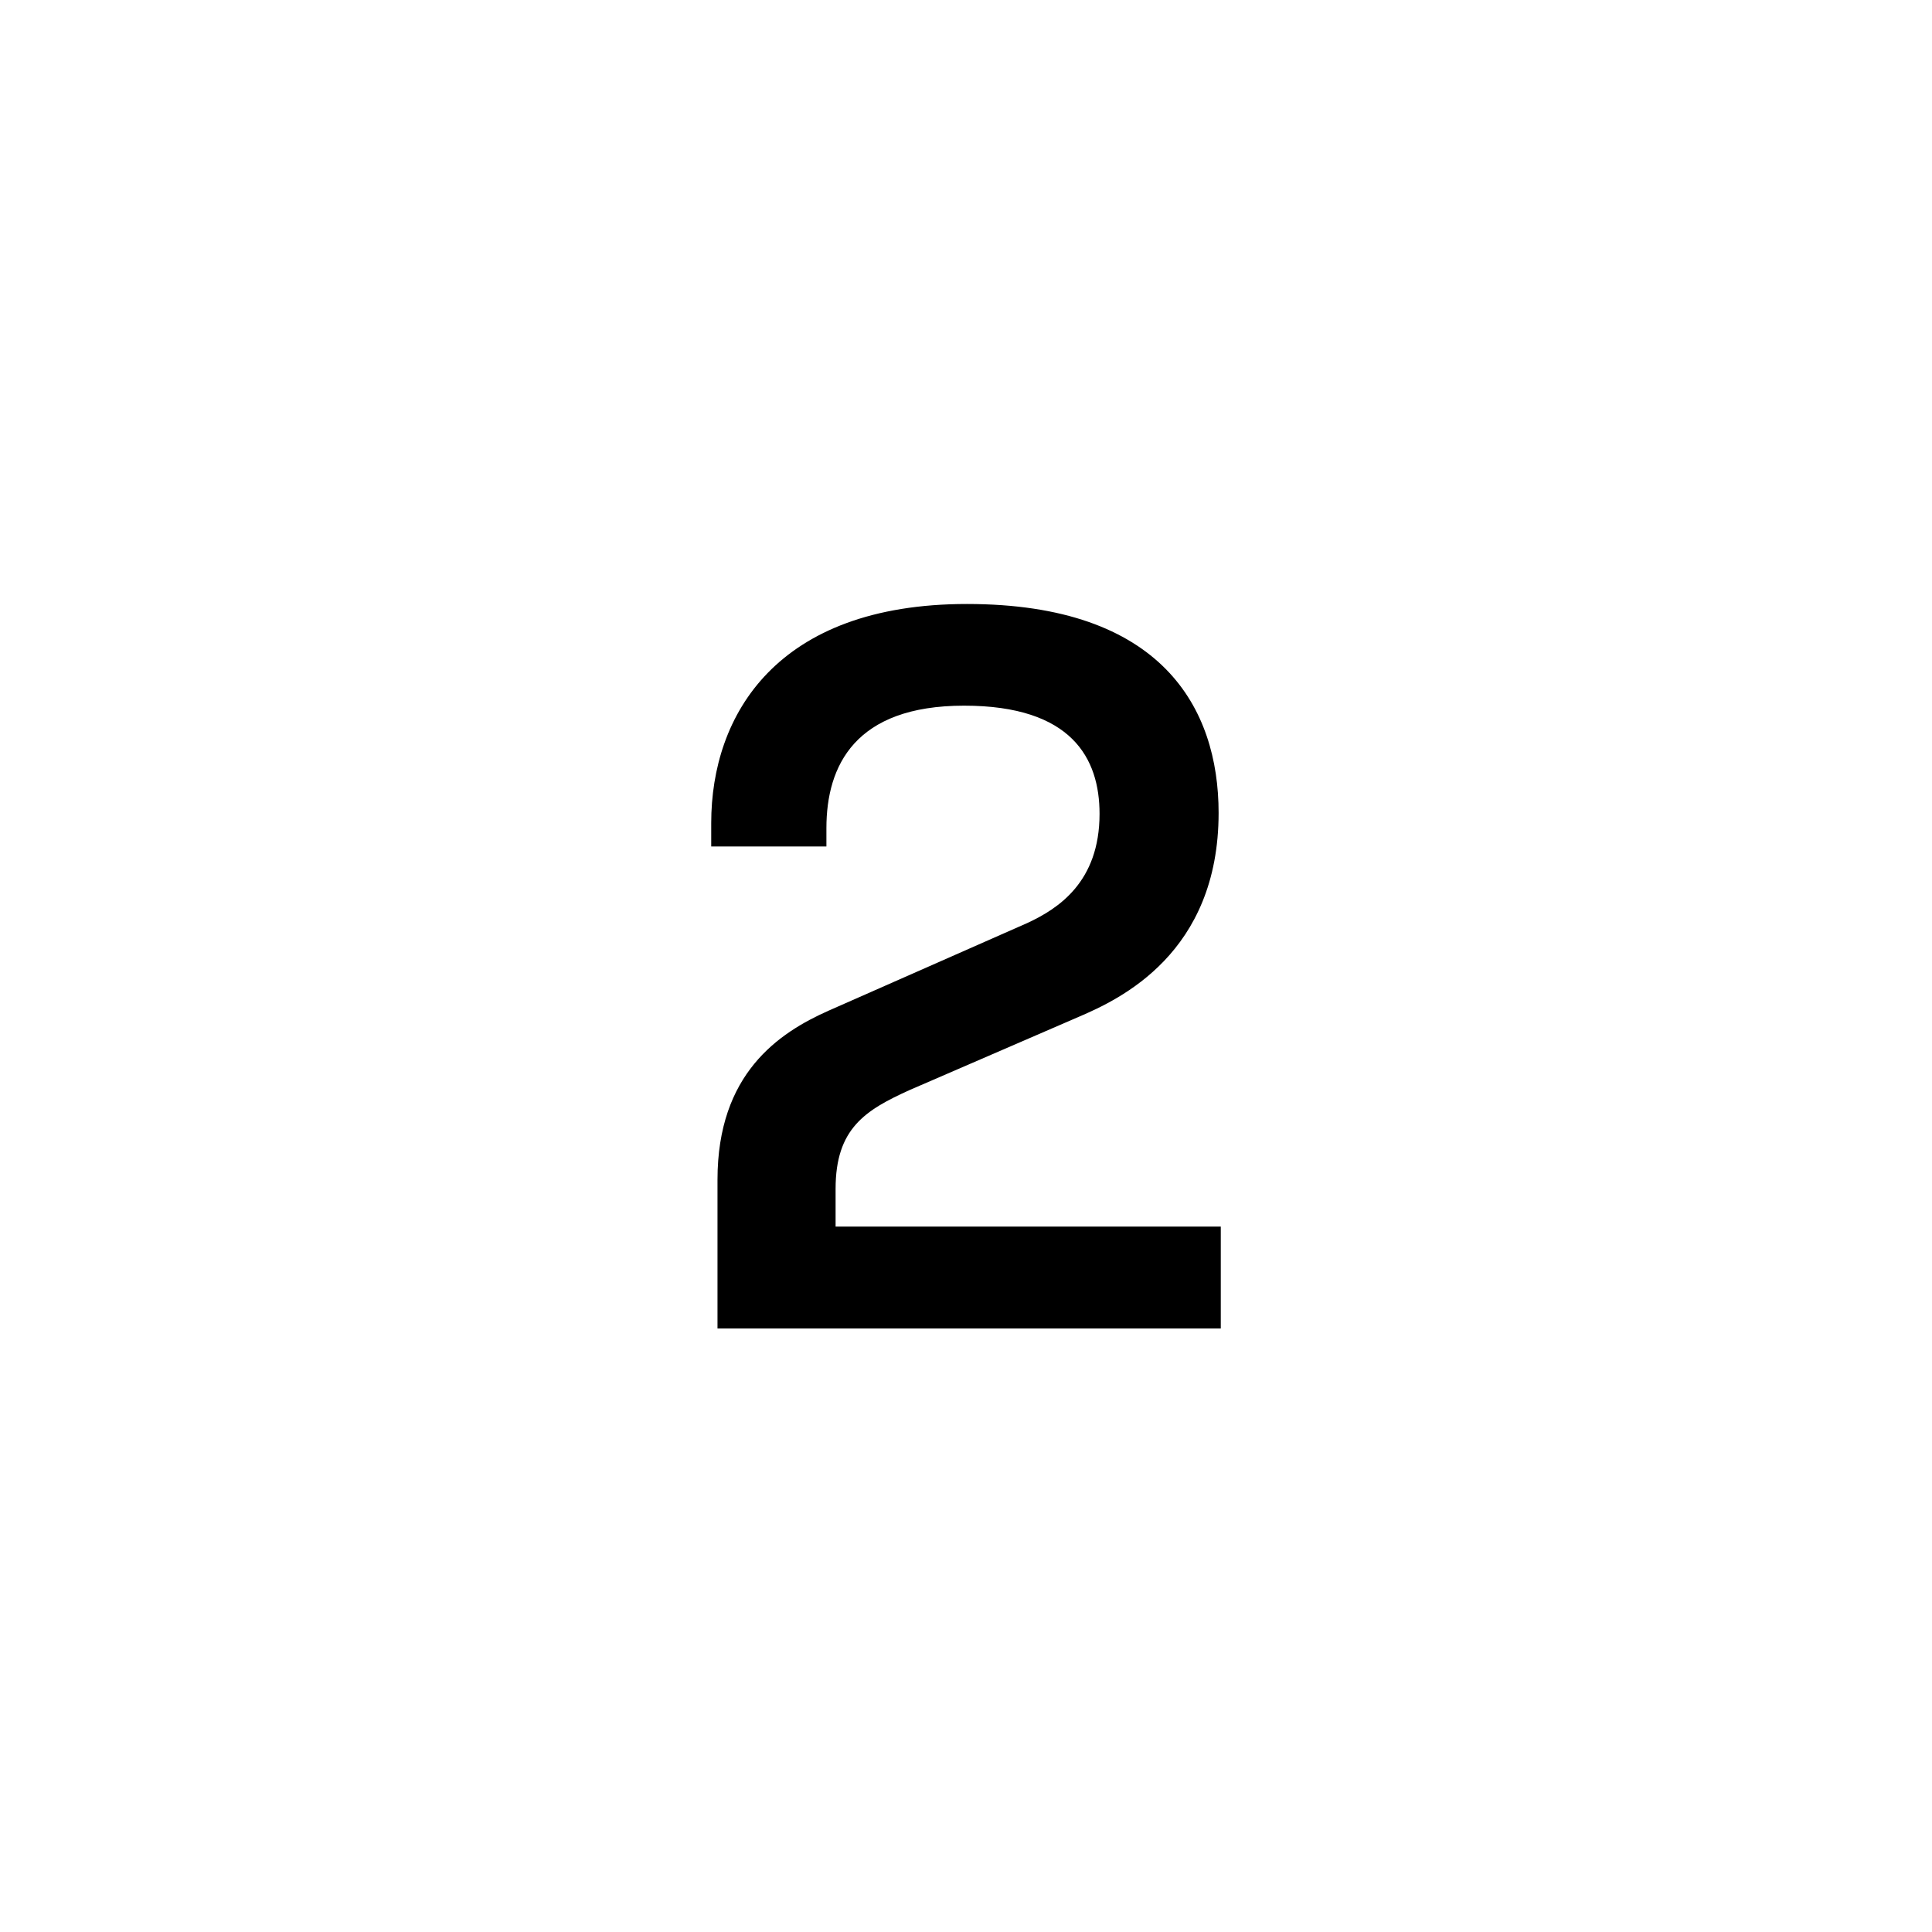 <?xml version="1.0" encoding="utf-8"?>
<!-- Generator: Adobe Illustrator 27.9.4, SVG Export Plug-In . SVG Version: 9.03 Build 54784)  -->
<!DOCTYPE svg PUBLIC "-//W3C//DTD SVG 1.1//EN" "http://www.w3.org/Graphics/SVG/1.1/DTD/svg11.dtd">
<svg version="1.1" id="Layer_1" xmlns:x="http://ns.adobe.com/Extensibility/1.0/" xmlns:i="http://ns.adobe.com/AdobeIllustrator/10.0/" xmlns:graph="http://ns.adobe.com/Graphs/1.0/"
	 xmlns="http://www.w3.org/2000/svg" xmlns:xlink="http://www.w3.org/1999/xlink" x="0px" y="0px" viewBox="0 0 80 80"
	 style="enable-background:new 0 0 80 80;" xml:space="preserve">
<g>
	<path d="M39.92,29.22c-4.52,0-5.7,2.49-5.7,5.07v0.76h-4.77v-0.97c0-4.47,2.7-9.07,10.59-9.07c8.06,0,10.42,4.3,10.42,8.65
		c0,5.82-4.1,7.72-5.78,8.44l-7,3.03c-1.86,0.84-3.08,1.6-3.08,4.1v1.56h15.95v4.22H29.71v-6.16c0-4.39,2.53-6.08,4.6-7l8.23-3.63
		c1.27-0.59,2.99-1.69,2.99-4.52C45.53,31.41,44.39,29.22,39.92,29.22z"/>
</g>
</svg>
